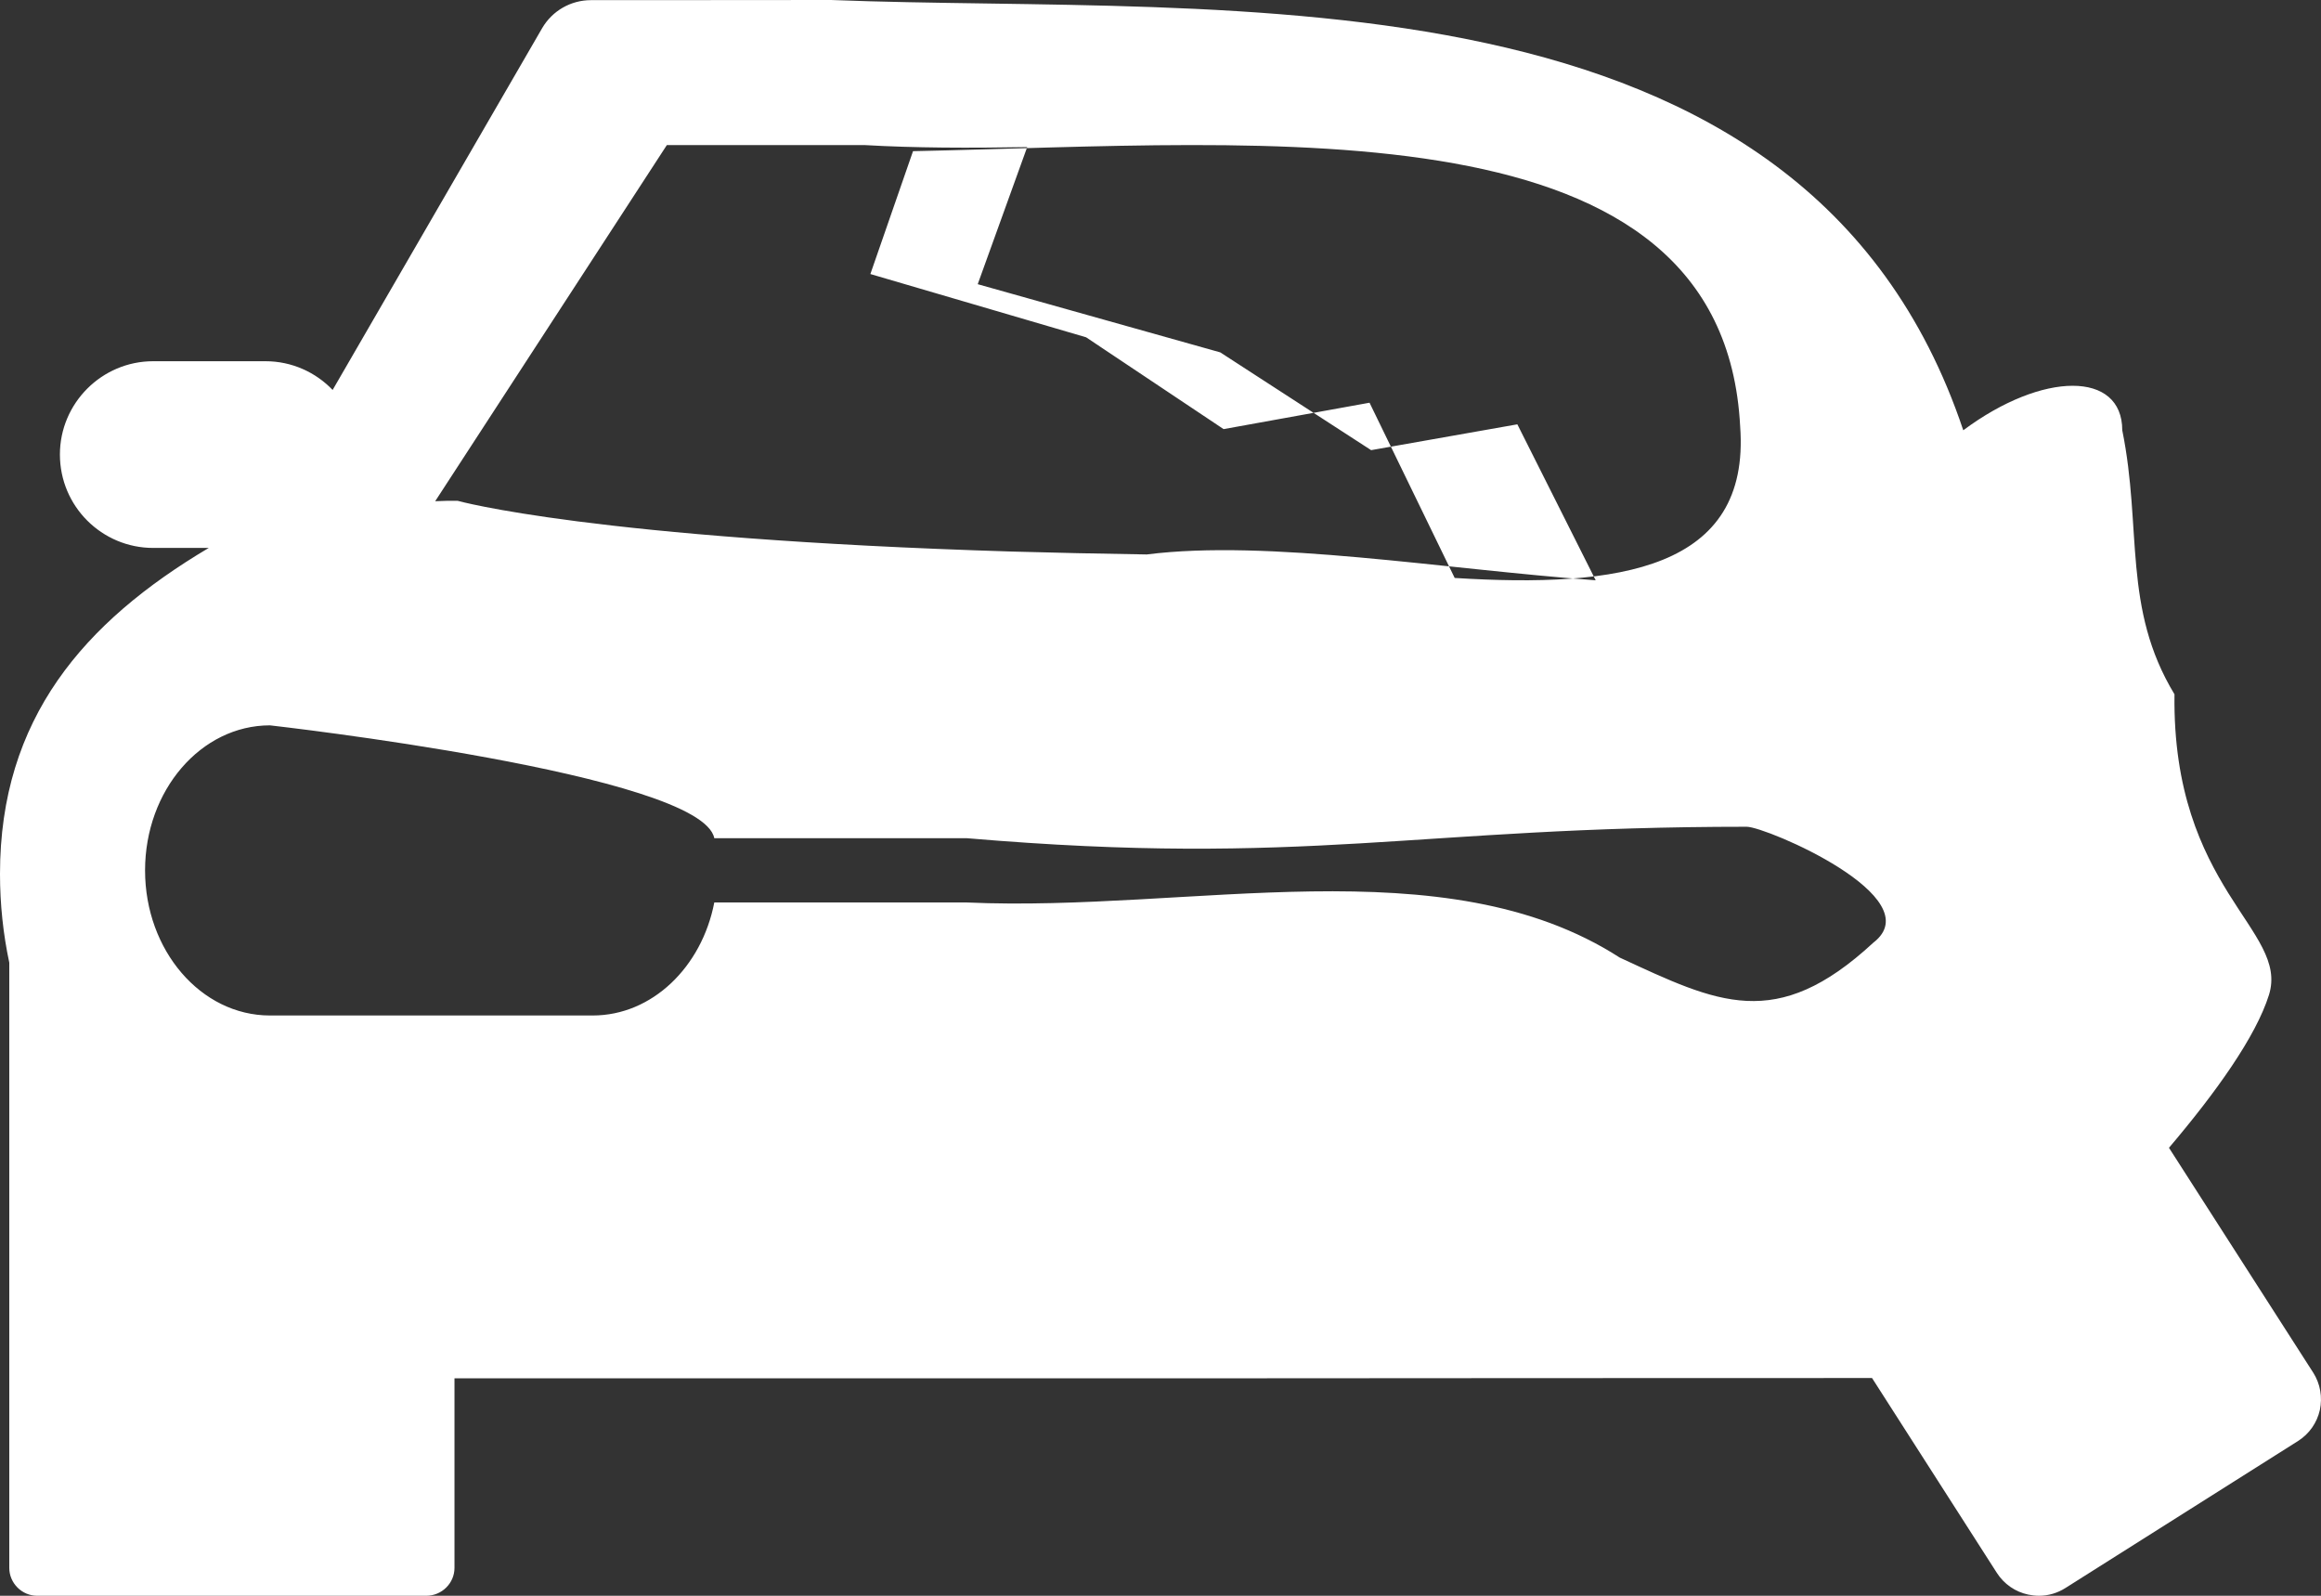 <?xml version="1.0" encoding="UTF-8"?>
<svg width="16px" height="11px" viewBox="0 0 16 11" version="1.1" xmlns="http://www.w3.org/2000/svg" xmlns:xlink="http://www.w3.org/1999/xlink">
    <rect x="0" y="0" width="16" height="11" fill="#333333" stroke="none"/>
    <title>map-pin</title>
    <g id="Symbols" stroke="none" stroke-width="1" fill="none" fill-rule="evenodd">
        <g id="map-pin-car" transform="translate(-4, -6)" fill="#FFFFFF">
            <g id="map-pin" transform="translate(4, 6)">
                <path d="M6.666,6.221 L5.421,6.221 L4.924,6.221 C4.838,6.666 4.495,7 4.086,7 L1.861,7 C1.385,7 1,6.551 1,6 C1,5.448 1.385,5 1.861,5 C1.861,5 4.838,5.334 4.924,5.778 L5.421,5.778 L6.666,5.778 C9.015,5.978 9.755,5.699 12.041,5.699 C12.175,5.699 13.318,6.187 12.914,6.498 C12.242,7.12 11.839,6.912 11.166,6.601 C9.957,5.822 8.209,6.29 6.666,6.221 L6.666,6.221 Z M4.597,1 L5.959,1 C6.304,1.02 6.684,1.021 7.081,1.014 L6.74,1.959 L8.412,2.429 L9.452,3.103 L10.46,2.925 L11,4 C9.946,3.923 8.74,3.716 7.905,3.822 C7.575,3.817 7.267,3.81 6.978,3.802 C4.087,3.714 3.154,3.452 3.154,3.452 C3.102,3.452 3.051,3.452 3,3.455 L4.597,1 Z M11.996,2.94 C12.068,3.927 11.16,4.054 10.028,3.984 L9.441,2.776 L8.435,2.958 L7.487,2.325 L6,1.889 L6.294,1.042 C8.757,0.991 11.879,0.685 11.996,2.94 L11.996,2.94 Z M15.947,9.463 L14.952,7.912 C15.278,7.528 15.551,7.145 15.641,6.859 C15.712,6.633 15.545,6.452 15.362,6.158 C15.18,5.864 14.981,5.458 14.99,4.786 C14.63,4.191 14.768,3.646 14.63,2.966 C14.63,2.557 14.083,2.557 13.534,2.966 C12.438,-0.302 8.464,0.107 5.729,0 C4.951,0.001 4.433,0.001 4.433,0.001 L4.074,0.001 C3.935,0.001 3.808,0.074 3.738,0.193 L2.293,2.688 C2.177,2.567 2.013,2.49 1.83,2.49 L1.056,2.49 C0.702,2.49 0.413,2.779 0.413,3.133 C0.413,3.49 0.702,3.777 1.056,3.777 L1.439,3.777 C0.578,4.288 0,4.954 0,6.024 C0,6.234 0.022,6.439 0.064,6.636 L0.064,10.808 C0.064,10.913 0.151,11 0.256,11 L2.938,11 C3.046,11 3.133,10.913 3.133,10.808 L3.133,9.501 L7.421,9.501 L8.405,9.501 C9.938,9.5 11.423,9.499 12.905,9.499 L13.766,10.843 C13.815,10.919 13.892,10.973 13.982,10.992 C14.006,10.997 14.031,11 14.056,11 C14.121,11 14.184,10.981 14.239,10.946 L15.842,9.933 C15.919,9.884 15.972,9.808 15.992,9.72 C16.011,9.631 15.995,9.539 15.947,9.463 L15.947,9.463 Z" id="car"></path>
            </g>
        </g>
    </g>
</svg>